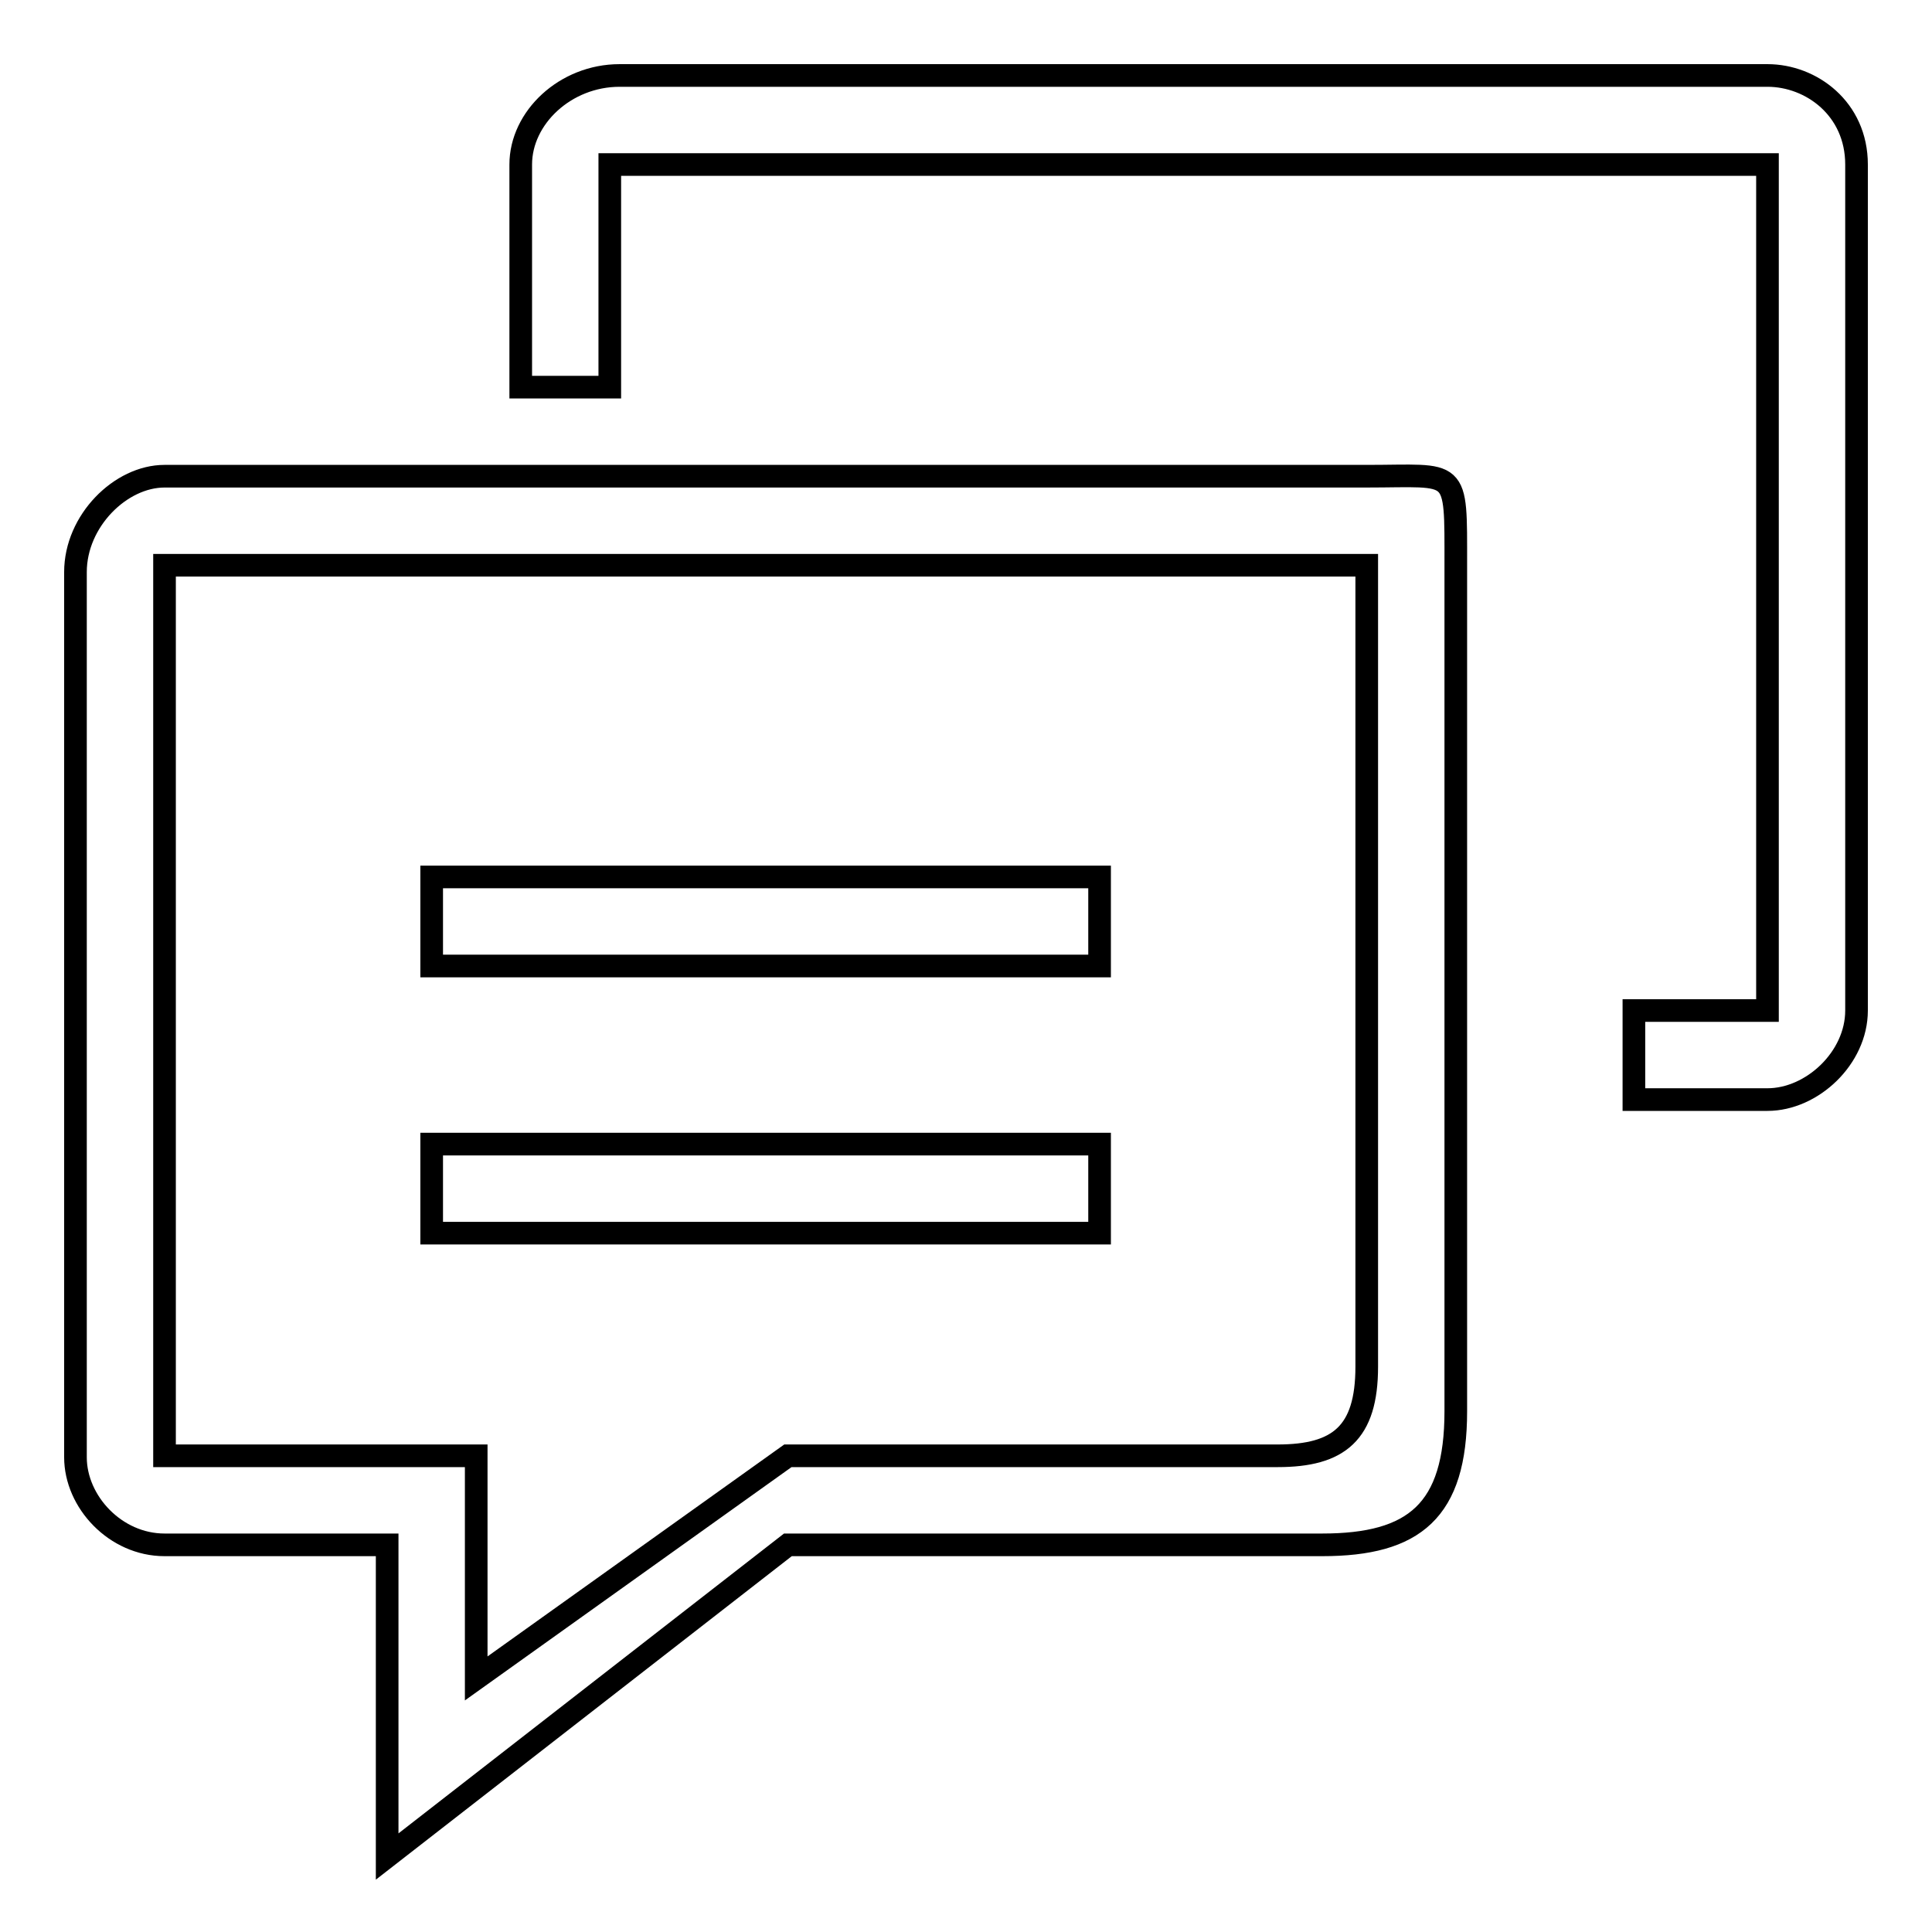 <?xml version="1.0" encoding="utf-8"?>
<!-- Svg Vector Icons : http://www.onlinewebfonts.com/icon -->
<!DOCTYPE svg PUBLIC "-//W3C//DTD SVG 1.1//EN" "http://www.w3.org/Graphics/SVG/1.1/DTD/svg11.dtd">
<svg version="1.1" xmlns="http://www.w3.org/2000/svg" xmlns:xlink="http://www.w3.org/1999/xlink" x="0px" y="0px" viewBox="0 0 256 256" enable-background="new 0 0 256 256" xml:space="preserve">
<g><g><path stroke-width="3" fill-opacity="0" stroke="#000000"  d="M10,75.8v117.3c0,5.9,5.3,11.6,11.8,11.6h29.5V246l53.1-41.3h70.8c12.2,0,17.7-4.5,17.7-17.7V74.9c0-13.2,0.4-11.8-11.8-11.8H21.8C16,63.1,10,69,10,75.8L10,75.8z M246,21.8c0-7.4-6-11.8-11.8-11.8L82.1,10C74.9,10,69,15.6,69,21.8v29.5h11.8V21.8h153.4v112.1h-17.7v11.8h17.7c5.9,0,11.8-5.5,11.8-11.8V21.8L246,21.8z M181.1,181.1c0,8.8-3.7,11.8-11.8,11.8h-64.9l-41.3,29.5v-29.5H21.8v-118h159.3V181.1L181.1,181.1z M145.7,116.2H57.2V128h88.5V116.2L145.7,116.2z M145.7,151.6H57.2v11.8h88.5V151.6L145.7,151.6z"/></g></g>
</svg>